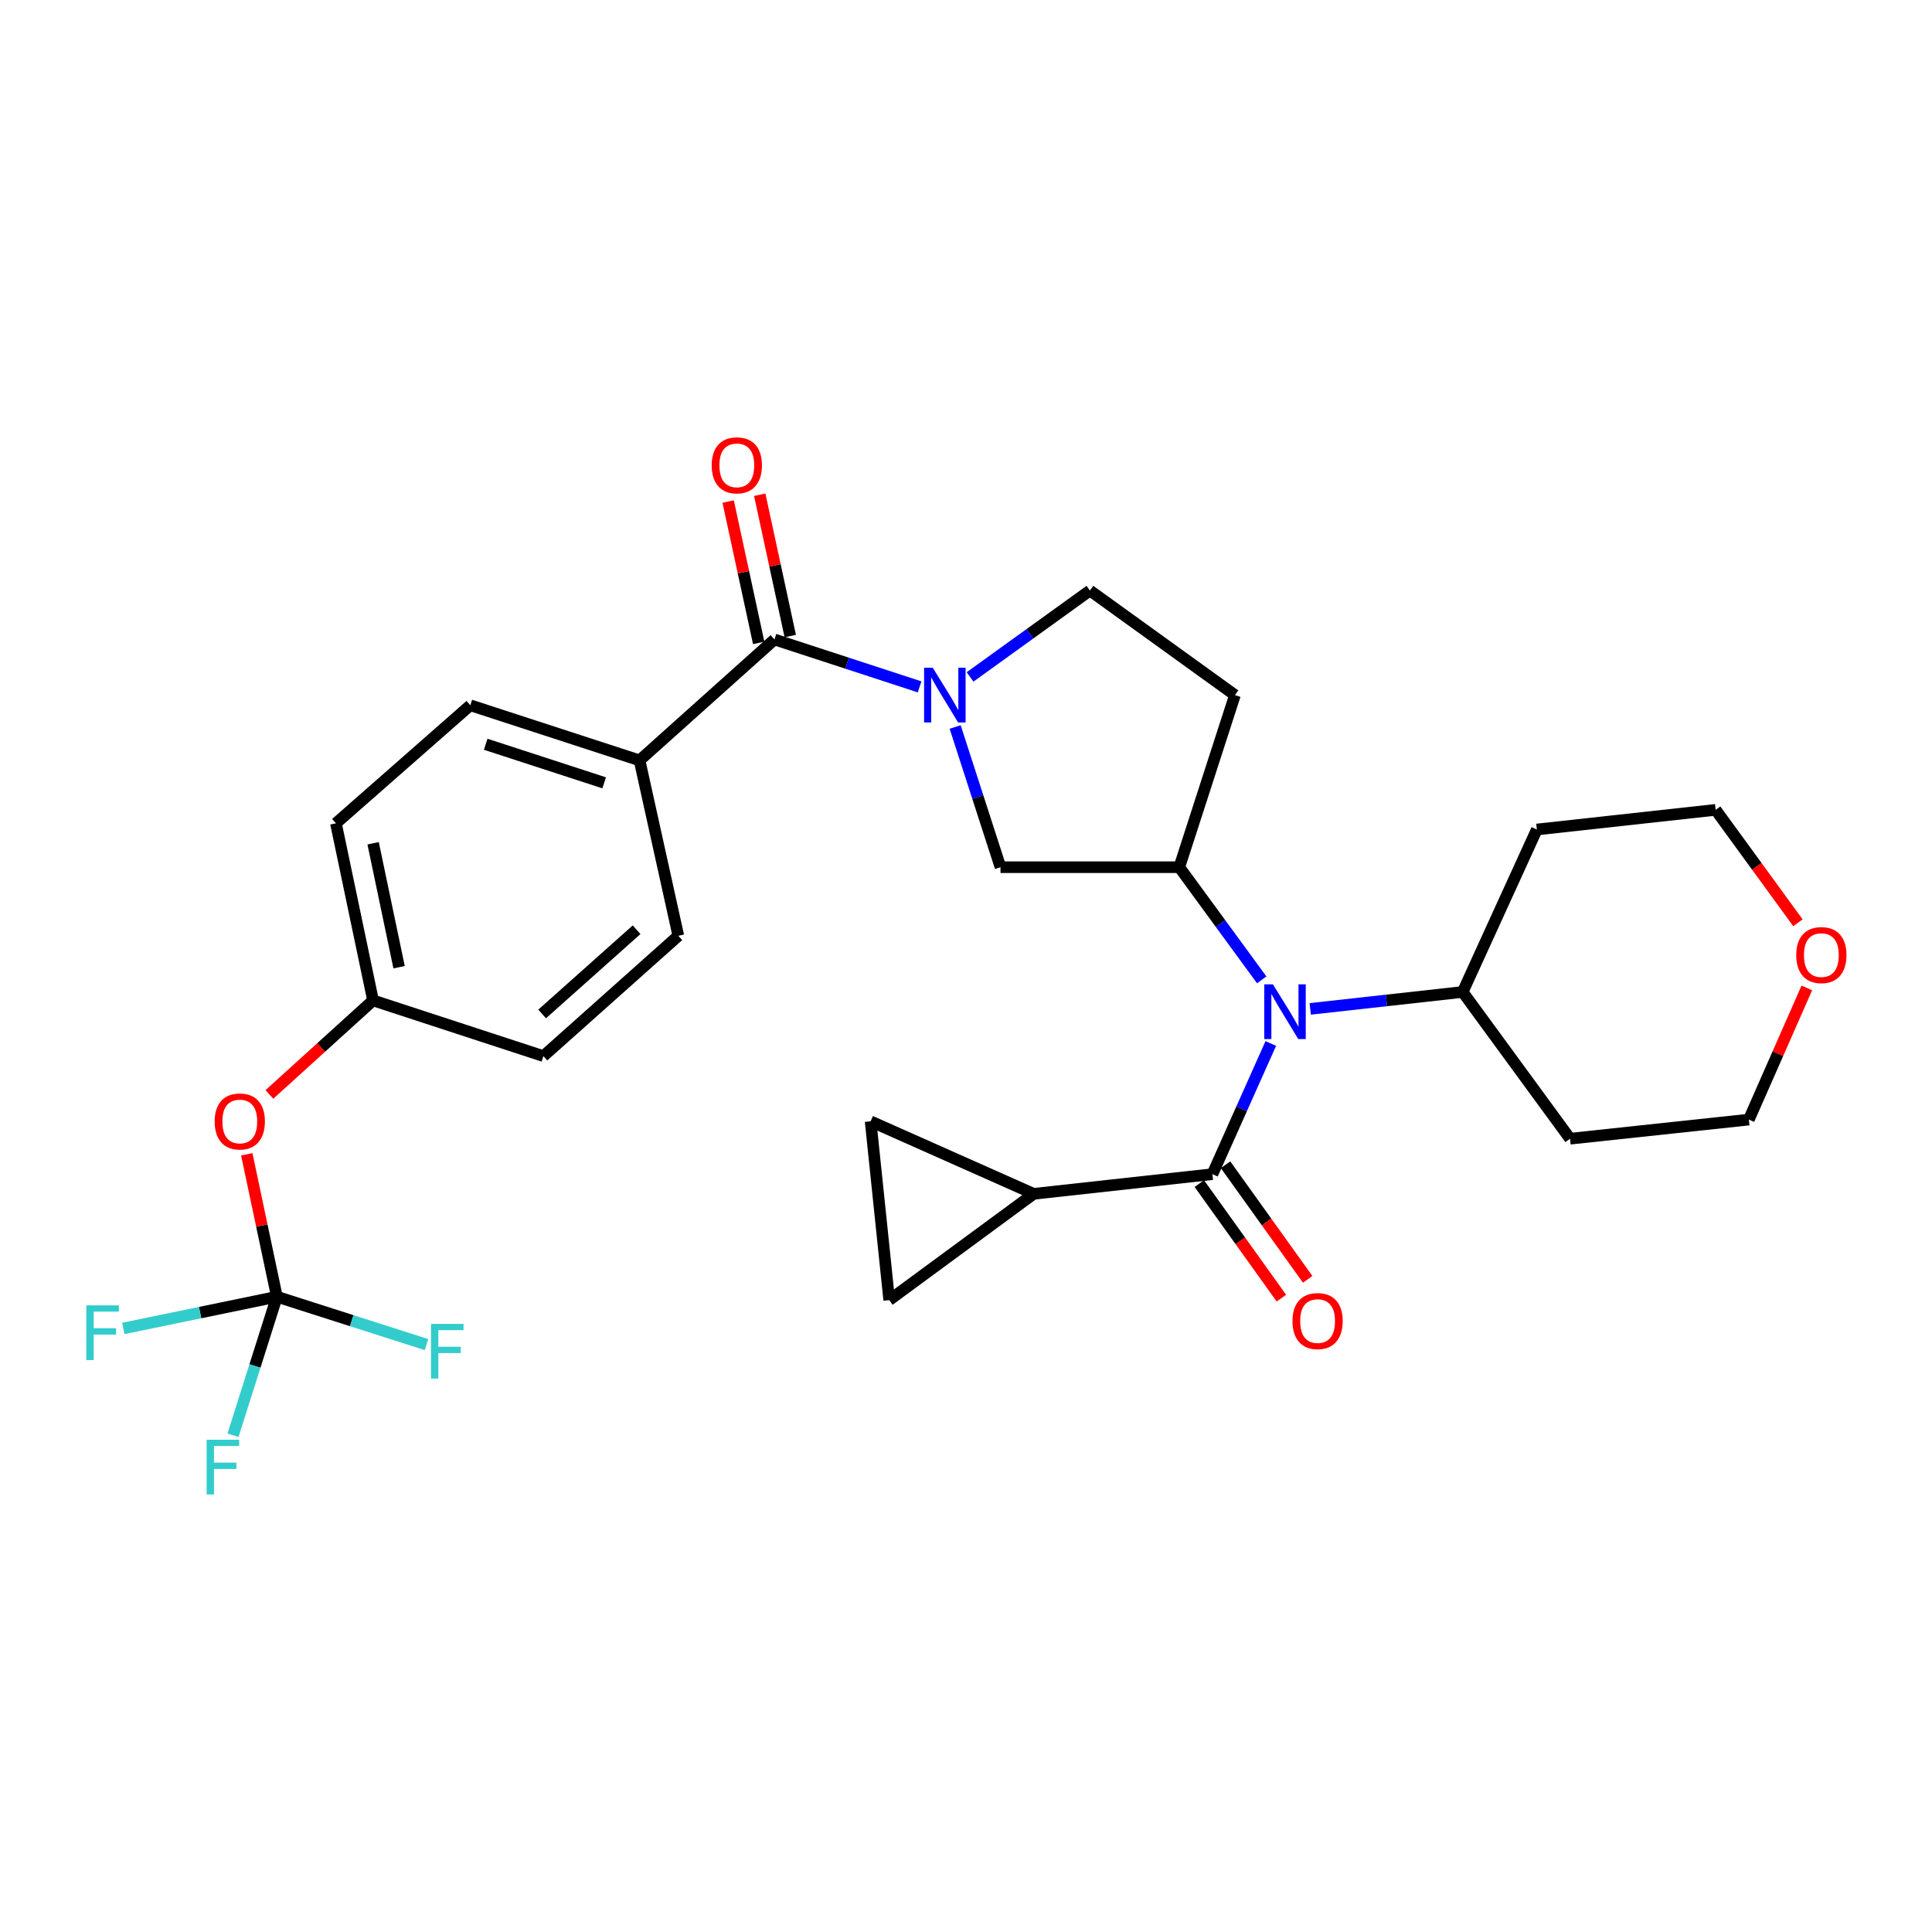 <?xml version='1.0' encoding='iso-8859-1'?>
<svg version='1.1' baseProfile='full'
              xmlns='http://www.w3.org/2000/svg'
                      xmlns:rdkit='http://www.rdkit.org/xml'
                      xmlns:xlink='http://www.w3.org/1999/xlink'
                  xml:space='preserve'
width='1000px' height='1000px' viewBox='0 0 1000 1000'>
<!-- END OF HEADER -->
<rect style='opacity:1.0;fill:#FFFFFF;stroke:none' width='1000' height='1000' x='0' y='0'> </rect>
<path class='bond-2' d='M 475.989,355.523 L 438.427,343.257' style='fill:none;fill-rule:evenodd;stroke:#0000FF;stroke-width:6px;stroke-linecap:butt;stroke-linejoin:miter;stroke-opacity:1' />
<path class='bond-2' d='M 438.427,343.257 L 400.866,330.991' style='fill:none;fill-rule:evenodd;stroke:#000000;stroke-width:6px;stroke-linecap:butt;stroke-linejoin:miter;stroke-opacity:1' />
<path class='bond-6' d='M 494.384,376.288 L 506.119,412.574' style='fill:none;fill-rule:evenodd;stroke:#0000FF;stroke-width:6px;stroke-linecap:butt;stroke-linejoin:miter;stroke-opacity:1' />
<path class='bond-6' d='M 506.119,412.574 L 517.854,448.861' style='fill:none;fill-rule:evenodd;stroke:#000000;stroke-width:6px;stroke-linecap:butt;stroke-linejoin:miter;stroke-opacity:1' />
<path class='bond-10' d='M 502.102,350.378 L 533.122,328.018' style='fill:none;fill-rule:evenodd;stroke:#0000FF;stroke-width:6px;stroke-linecap:butt;stroke-linejoin:miter;stroke-opacity:1' />
<path class='bond-10' d='M 533.122,328.018 L 564.142,305.659' style='fill:none;fill-rule:evenodd;stroke:#000000;stroke-width:6px;stroke-linecap:butt;stroke-linejoin:miter;stroke-opacity:1' />
<path class='bond-0' d='M 627.55,607.744 L 642.656,573.928' style='fill:none;fill-rule:evenodd;stroke:#000000;stroke-width:6px;stroke-linecap:butt;stroke-linejoin:miter;stroke-opacity:1' />
<path class='bond-0' d='M 642.656,573.928 L 657.762,540.111' style='fill:none;fill-rule:evenodd;stroke:#0000FF;stroke-width:6px;stroke-linecap:butt;stroke-linejoin:miter;stroke-opacity:1' />
<path class='bond-4' d='M 627.55,607.744 L 535.029,617.925' style='fill:none;fill-rule:evenodd;stroke:#000000;stroke-width:6px;stroke-linecap:butt;stroke-linejoin:miter;stroke-opacity:1' />
<path class='bond-12' d='M 620.754,612.614 L 642.004,642.265' style='fill:none;fill-rule:evenodd;stroke:#000000;stroke-width:6px;stroke-linecap:butt;stroke-linejoin:miter;stroke-opacity:1' />
<path class='bond-12' d='M 642.004,642.265 L 663.253,671.915' style='fill:none;fill-rule:evenodd;stroke:#FF0000;stroke-width:6px;stroke-linecap:butt;stroke-linejoin:miter;stroke-opacity:1' />
<path class='bond-12' d='M 634.345,602.874 L 655.594,632.525' style='fill:none;fill-rule:evenodd;stroke:#000000;stroke-width:6px;stroke-linecap:butt;stroke-linejoin:miter;stroke-opacity:1' />
<path class='bond-12' d='M 655.594,632.525 L 676.844,662.176' style='fill:none;fill-rule:evenodd;stroke:#FF0000;stroke-width:6px;stroke-linecap:butt;stroke-linejoin:miter;stroke-opacity:1' />
<path class='bond-1' d='M 653.061,507.172 L 631.732,478.017' style='fill:none;fill-rule:evenodd;stroke:#0000FF;stroke-width:6px;stroke-linecap:butt;stroke-linejoin:miter;stroke-opacity:1' />
<path class='bond-1' d='M 631.732,478.017 L 610.402,448.861' style='fill:none;fill-rule:evenodd;stroke:#000000;stroke-width:6px;stroke-linecap:butt;stroke-linejoin:miter;stroke-opacity:1' />
<path class='bond-14' d='M 678.169,522.201 L 717.624,517.825' style='fill:none;fill-rule:evenodd;stroke:#0000FF;stroke-width:6px;stroke-linecap:butt;stroke-linejoin:miter;stroke-opacity:1' />
<path class='bond-14' d='M 717.624,517.825 L 757.079,513.449' style='fill:none;fill-rule:evenodd;stroke:#000000;stroke-width:6px;stroke-linecap:butt;stroke-linejoin:miter;stroke-opacity:1' />
<path class='bond-11' d='M 400.866,330.991 L 331.029,393.572' style='fill:none;fill-rule:evenodd;stroke:#000000;stroke-width:6px;stroke-linecap:butt;stroke-linejoin:miter;stroke-opacity:1' />
<path class='bond-15' d='M 409.037,329.225 L 401.136,292.651' style='fill:none;fill-rule:evenodd;stroke:#000000;stroke-width:6px;stroke-linecap:butt;stroke-linejoin:miter;stroke-opacity:1' />
<path class='bond-15' d='M 401.136,292.651 L 393.236,256.076' style='fill:none;fill-rule:evenodd;stroke:#FF0000;stroke-width:6px;stroke-linecap:butt;stroke-linejoin:miter;stroke-opacity:1' />
<path class='bond-15' d='M 392.694,332.756 L 384.793,296.181' style='fill:none;fill-rule:evenodd;stroke:#000000;stroke-width:6px;stroke-linecap:butt;stroke-linejoin:miter;stroke-opacity:1' />
<path class='bond-15' d='M 384.793,296.181 L 376.892,259.607' style='fill:none;fill-rule:evenodd;stroke:#FF0000;stroke-width:6px;stroke-linecap:butt;stroke-linejoin:miter;stroke-opacity:1' />
<path class='bond-3' d='M 610.402,448.861 L 517.854,448.861' style='fill:none;fill-rule:evenodd;stroke:#000000;stroke-width:6px;stroke-linecap:butt;stroke-linejoin:miter;stroke-opacity:1' />
<path class='bond-29' d='M 610.402,448.861 L 639.199,359.787' style='fill:none;fill-rule:evenodd;stroke:#000000;stroke-width:6px;stroke-linecap:butt;stroke-linejoin:miter;stroke-opacity:1' />
<path class='bond-7' d='M 535.029,617.925 L 450.628,580.387' style='fill:none;fill-rule:evenodd;stroke:#000000;stroke-width:6px;stroke-linecap:butt;stroke-linejoin:miter;stroke-opacity:1' />
<path class='bond-8' d='M 535.029,617.925 L 460.251,672.935' style='fill:none;fill-rule:evenodd;stroke:#000000;stroke-width:6px;stroke-linecap:butt;stroke-linejoin:miter;stroke-opacity:1' />
<path class='bond-5' d='M 143.322,671.189 L 135.524,634.328' style='fill:none;fill-rule:evenodd;stroke:#000000;stroke-width:6px;stroke-linecap:butt;stroke-linejoin:miter;stroke-opacity:1' />
<path class='bond-5' d='M 135.524,634.328 L 127.726,597.467' style='fill:none;fill-rule:evenodd;stroke:#FF0000;stroke-width:6px;stroke-linecap:butt;stroke-linejoin:miter;stroke-opacity:1' />
<path class='bond-19' d='M 143.322,671.189 L 131.961,707.044' style='fill:none;fill-rule:evenodd;stroke:#000000;stroke-width:6px;stroke-linecap:butt;stroke-linejoin:miter;stroke-opacity:1' />
<path class='bond-19' d='M 131.961,707.044 L 120.6,742.899' style='fill:none;fill-rule:evenodd;stroke:#33CCCC;stroke-width:6px;stroke-linecap:butt;stroke-linejoin:miter;stroke-opacity:1' />
<path class='bond-20' d='M 143.322,671.189 L 103.576,679.395' style='fill:none;fill-rule:evenodd;stroke:#000000;stroke-width:6px;stroke-linecap:butt;stroke-linejoin:miter;stroke-opacity:1' />
<path class='bond-20' d='M 103.576,679.395 L 63.829,687.6' style='fill:none;fill-rule:evenodd;stroke:#33CCCC;stroke-width:6px;stroke-linecap:butt;stroke-linejoin:miter;stroke-opacity:1' />
<path class='bond-21' d='M 143.322,671.189 L 182.046,683.578' style='fill:none;fill-rule:evenodd;stroke:#000000;stroke-width:6px;stroke-linecap:butt;stroke-linejoin:miter;stroke-opacity:1' />
<path class='bond-21' d='M 182.046,683.578 L 220.77,695.966' style='fill:none;fill-rule:evenodd;stroke:#33CCCC;stroke-width:6px;stroke-linecap:butt;stroke-linejoin:miter;stroke-opacity:1' />
<path class='bond-32' d='M 450.628,580.387 L 460.251,672.935' style='fill:none;fill-rule:evenodd;stroke:#000000;stroke-width:6px;stroke-linecap:butt;stroke-linejoin:miter;stroke-opacity:1' />
<path class='bond-9' d='M 639.199,359.787 L 564.142,305.659' style='fill:none;fill-rule:evenodd;stroke:#000000;stroke-width:6px;stroke-linecap:butt;stroke-linejoin:miter;stroke-opacity:1' />
<path class='bond-17' d='M 331.029,393.572 L 243.432,365.045' style='fill:none;fill-rule:evenodd;stroke:#000000;stroke-width:6px;stroke-linecap:butt;stroke-linejoin:miter;stroke-opacity:1' />
<path class='bond-17' d='M 312.712,405.192 L 251.394,385.223' style='fill:none;fill-rule:evenodd;stroke:#000000;stroke-width:6px;stroke-linecap:butt;stroke-linejoin:miter;stroke-opacity:1' />
<path class='bond-18' d='M 331.029,393.572 L 351.103,484.365' style='fill:none;fill-rule:evenodd;stroke:#000000;stroke-width:6px;stroke-linecap:butt;stroke-linejoin:miter;stroke-opacity:1' />
<path class='bond-13' d='M 139.441,566.479 L 166.263,542.142' style='fill:none;fill-rule:evenodd;stroke:#FF0000;stroke-width:6px;stroke-linecap:butt;stroke-linejoin:miter;stroke-opacity:1' />
<path class='bond-13' d='M 166.263,542.142 L 193.085,517.806' style='fill:none;fill-rule:evenodd;stroke:#000000;stroke-width:6px;stroke-linecap:butt;stroke-linejoin:miter;stroke-opacity:1' />
<path class='bond-25' d='M 757.079,513.449 L 795.471,429.345' style='fill:none;fill-rule:evenodd;stroke:#000000;stroke-width:6px;stroke-linecap:butt;stroke-linejoin:miter;stroke-opacity:1' />
<path class='bond-26' d='M 757.079,513.449 L 812.656,589.398' style='fill:none;fill-rule:evenodd;stroke:#000000;stroke-width:6px;stroke-linecap:butt;stroke-linejoin:miter;stroke-opacity:1' />
<path class='bond-16' d='M 935.208,511.355 L 920.206,545.425' style='fill:none;fill-rule:evenodd;stroke:#FF0000;stroke-width:6px;stroke-linecap:butt;stroke-linejoin:miter;stroke-opacity:1' />
<path class='bond-16' d='M 920.206,545.425 L 905.204,579.495' style='fill:none;fill-rule:evenodd;stroke:#000000;stroke-width:6px;stroke-linecap:butt;stroke-linejoin:miter;stroke-opacity:1' />
<path class='bond-31' d='M 930.607,477.624 L 909.313,448.399' style='fill:none;fill-rule:evenodd;stroke:#FF0000;stroke-width:6px;stroke-linecap:butt;stroke-linejoin:miter;stroke-opacity:1' />
<path class='bond-31' d='M 909.313,448.399 L 888.019,419.173' style='fill:none;fill-rule:evenodd;stroke:#000000;stroke-width:6px;stroke-linecap:butt;stroke-linejoin:miter;stroke-opacity:1' />
<path class='bond-24' d='M 243.432,365.045 L 173.875,426.149' style='fill:none;fill-rule:evenodd;stroke:#000000;stroke-width:6px;stroke-linecap:butt;stroke-linejoin:miter;stroke-opacity:1' />
<path class='bond-23' d='M 351.103,484.365 L 281.267,546.639' style='fill:none;fill-rule:evenodd;stroke:#000000;stroke-width:6px;stroke-linecap:butt;stroke-linejoin:miter;stroke-opacity:1' />
<path class='bond-23' d='M 329.5,481.226 L 280.614,524.819' style='fill:none;fill-rule:evenodd;stroke:#000000;stroke-width:6px;stroke-linecap:butt;stroke-linejoin:miter;stroke-opacity:1' />
<path class='bond-22' d='M 193.085,517.806 L 281.267,546.639' style='fill:none;fill-rule:evenodd;stroke:#000000;stroke-width:6px;stroke-linecap:butt;stroke-linejoin:miter;stroke-opacity:1' />
<path class='bond-30' d='M 193.085,517.806 L 173.875,426.149' style='fill:none;fill-rule:evenodd;stroke:#000000;stroke-width:6px;stroke-linecap:butt;stroke-linejoin:miter;stroke-opacity:1' />
<path class='bond-30' d='M 206.568,500.627 L 193.121,436.468' style='fill:none;fill-rule:evenodd;stroke:#000000;stroke-width:6px;stroke-linecap:butt;stroke-linejoin:miter;stroke-opacity:1' />
<path class='bond-28' d='M 795.471,429.345 L 888.019,419.173' style='fill:none;fill-rule:evenodd;stroke:#000000;stroke-width:6px;stroke-linecap:butt;stroke-linejoin:miter;stroke-opacity:1' />
<path class='bond-27' d='M 812.656,589.398 L 905.204,579.495' style='fill:none;fill-rule:evenodd;stroke:#000000;stroke-width:6px;stroke-linecap:butt;stroke-linejoin:miter;stroke-opacity:1' />
<path  class='atom-0' d='M 482.788 345.627
L 492.068 360.627
Q 492.988 362.107, 494.468 364.787
Q 495.948 367.467, 496.028 367.627
L 496.028 345.627
L 499.788 345.627
L 499.788 373.947
L 495.908 373.947
L 485.948 357.547
Q 484.788 355.627, 483.548 353.427
Q 482.348 351.227, 481.988 350.547
L 481.988 373.947
L 478.308 373.947
L 478.308 345.627
L 482.788 345.627
' fill='#0000FF'/>
<path  class='atom-2' d='M 658.855 509.489
L 668.135 524.489
Q 669.055 525.969, 670.535 528.649
Q 672.015 531.329, 672.095 531.489
L 672.095 509.489
L 675.855 509.489
L 675.855 537.809
L 671.975 537.809
L 662.015 521.409
Q 660.855 519.489, 659.615 517.289
Q 658.415 515.089, 658.055 514.409
L 658.055 537.809
L 654.375 537.809
L 654.375 509.489
L 658.855 509.489
' fill='#0000FF'/>
<path  class='atom-13' d='M 668.985 683.782
Q 668.985 676.982, 672.345 673.182
Q 675.705 669.382, 681.985 669.382
Q 688.265 669.382, 691.625 673.182
Q 694.985 676.982, 694.985 683.782
Q 694.985 690.662, 691.585 694.582
Q 688.185 698.462, 681.985 698.462
Q 675.745 698.462, 672.345 694.582
Q 668.985 690.702, 668.985 683.782
M 681.985 695.262
Q 686.305 695.262, 688.625 692.382
Q 690.985 689.462, 690.985 683.782
Q 690.985 678.222, 688.625 675.422
Q 686.305 672.582, 681.985 672.582
Q 677.665 672.582, 675.305 675.382
Q 672.985 678.182, 672.985 683.782
Q 672.985 689.502, 675.305 692.382
Q 677.665 695.262, 681.985 695.262
' fill='#FF0000'/>
<path  class='atom-14' d='M 111.112 580.467
Q 111.112 573.667, 114.472 569.867
Q 117.832 566.067, 124.112 566.067
Q 130.392 566.067, 133.752 569.867
Q 137.112 573.667, 137.112 580.467
Q 137.112 587.347, 133.712 591.267
Q 130.312 595.147, 124.112 595.147
Q 117.872 595.147, 114.472 591.267
Q 111.112 587.387, 111.112 580.467
M 124.112 591.947
Q 128.432 591.947, 130.752 589.067
Q 133.112 586.147, 133.112 580.467
Q 133.112 574.907, 130.752 572.107
Q 128.432 569.267, 124.112 569.267
Q 119.792 569.267, 117.432 572.067
Q 115.112 574.867, 115.112 580.467
Q 115.112 586.187, 117.432 589.067
Q 119.792 591.947, 124.112 591.947
' fill='#FF0000'/>
<path  class='atom-16' d='M 368.377 240.854
Q 368.377 234.054, 371.737 230.254
Q 375.097 226.454, 381.377 226.454
Q 387.657 226.454, 391.017 230.254
Q 394.377 234.054, 394.377 240.854
Q 394.377 247.734, 390.977 251.654
Q 387.577 255.534, 381.377 255.534
Q 375.137 255.534, 371.737 251.654
Q 368.377 247.774, 368.377 240.854
M 381.377 252.334
Q 385.697 252.334, 388.017 249.454
Q 390.377 246.534, 390.377 240.854
Q 390.377 235.294, 388.017 232.494
Q 385.697 229.654, 381.377 229.654
Q 377.057 229.654, 374.697 232.454
Q 372.377 235.254, 372.377 240.854
Q 372.377 246.574, 374.697 249.454
Q 377.057 252.334, 381.377 252.334
' fill='#FF0000'/>
<path  class='atom-17' d='M 929.733 494.347
Q 929.733 487.547, 933.093 483.747
Q 936.453 479.947, 942.733 479.947
Q 949.013 479.947, 952.373 483.747
Q 955.733 487.547, 955.733 494.347
Q 955.733 501.227, 952.333 505.147
Q 948.933 509.027, 942.733 509.027
Q 936.493 509.027, 933.093 505.147
Q 929.733 501.267, 929.733 494.347
M 942.733 505.827
Q 947.053 505.827, 949.373 502.947
Q 951.733 500.027, 951.733 494.347
Q 951.733 488.787, 949.373 485.987
Q 947.053 483.147, 942.733 483.147
Q 938.413 483.147, 936.053 485.947
Q 933.733 488.747, 933.733 494.347
Q 933.733 500.067, 936.053 502.947
Q 938.413 505.827, 942.733 505.827
' fill='#FF0000'/>
<path  class='atom-20' d='M 106.96 745.211
L 123.8 745.211
L 123.8 748.451
L 110.76 748.451
L 110.76 757.051
L 122.36 757.051
L 122.36 760.331
L 110.76 760.331
L 110.76 773.531
L 106.96 773.531
L 106.96 745.211
' fill='#33CCCC'/>
<path  class='atom-21' d='M 44.686 675.654
L 61.526 675.654
L 61.526 678.894
L 48.486 678.894
L 48.486 687.494
L 60.086 687.494
L 60.086 690.774
L 48.486 690.774
L 48.486 703.974
L 44.686 703.974
L 44.686 675.654
' fill='#33CCCC'/>
<path  class='atom-22' d='M 223.085 685.24
L 239.925 685.24
L 239.925 688.48
L 226.885 688.48
L 226.885 697.08
L 238.485 697.08
L 238.485 700.36
L 226.885 700.36
L 226.885 713.56
L 223.085 713.56
L 223.085 685.24
' fill='#33CCCC'/>
</svg>
